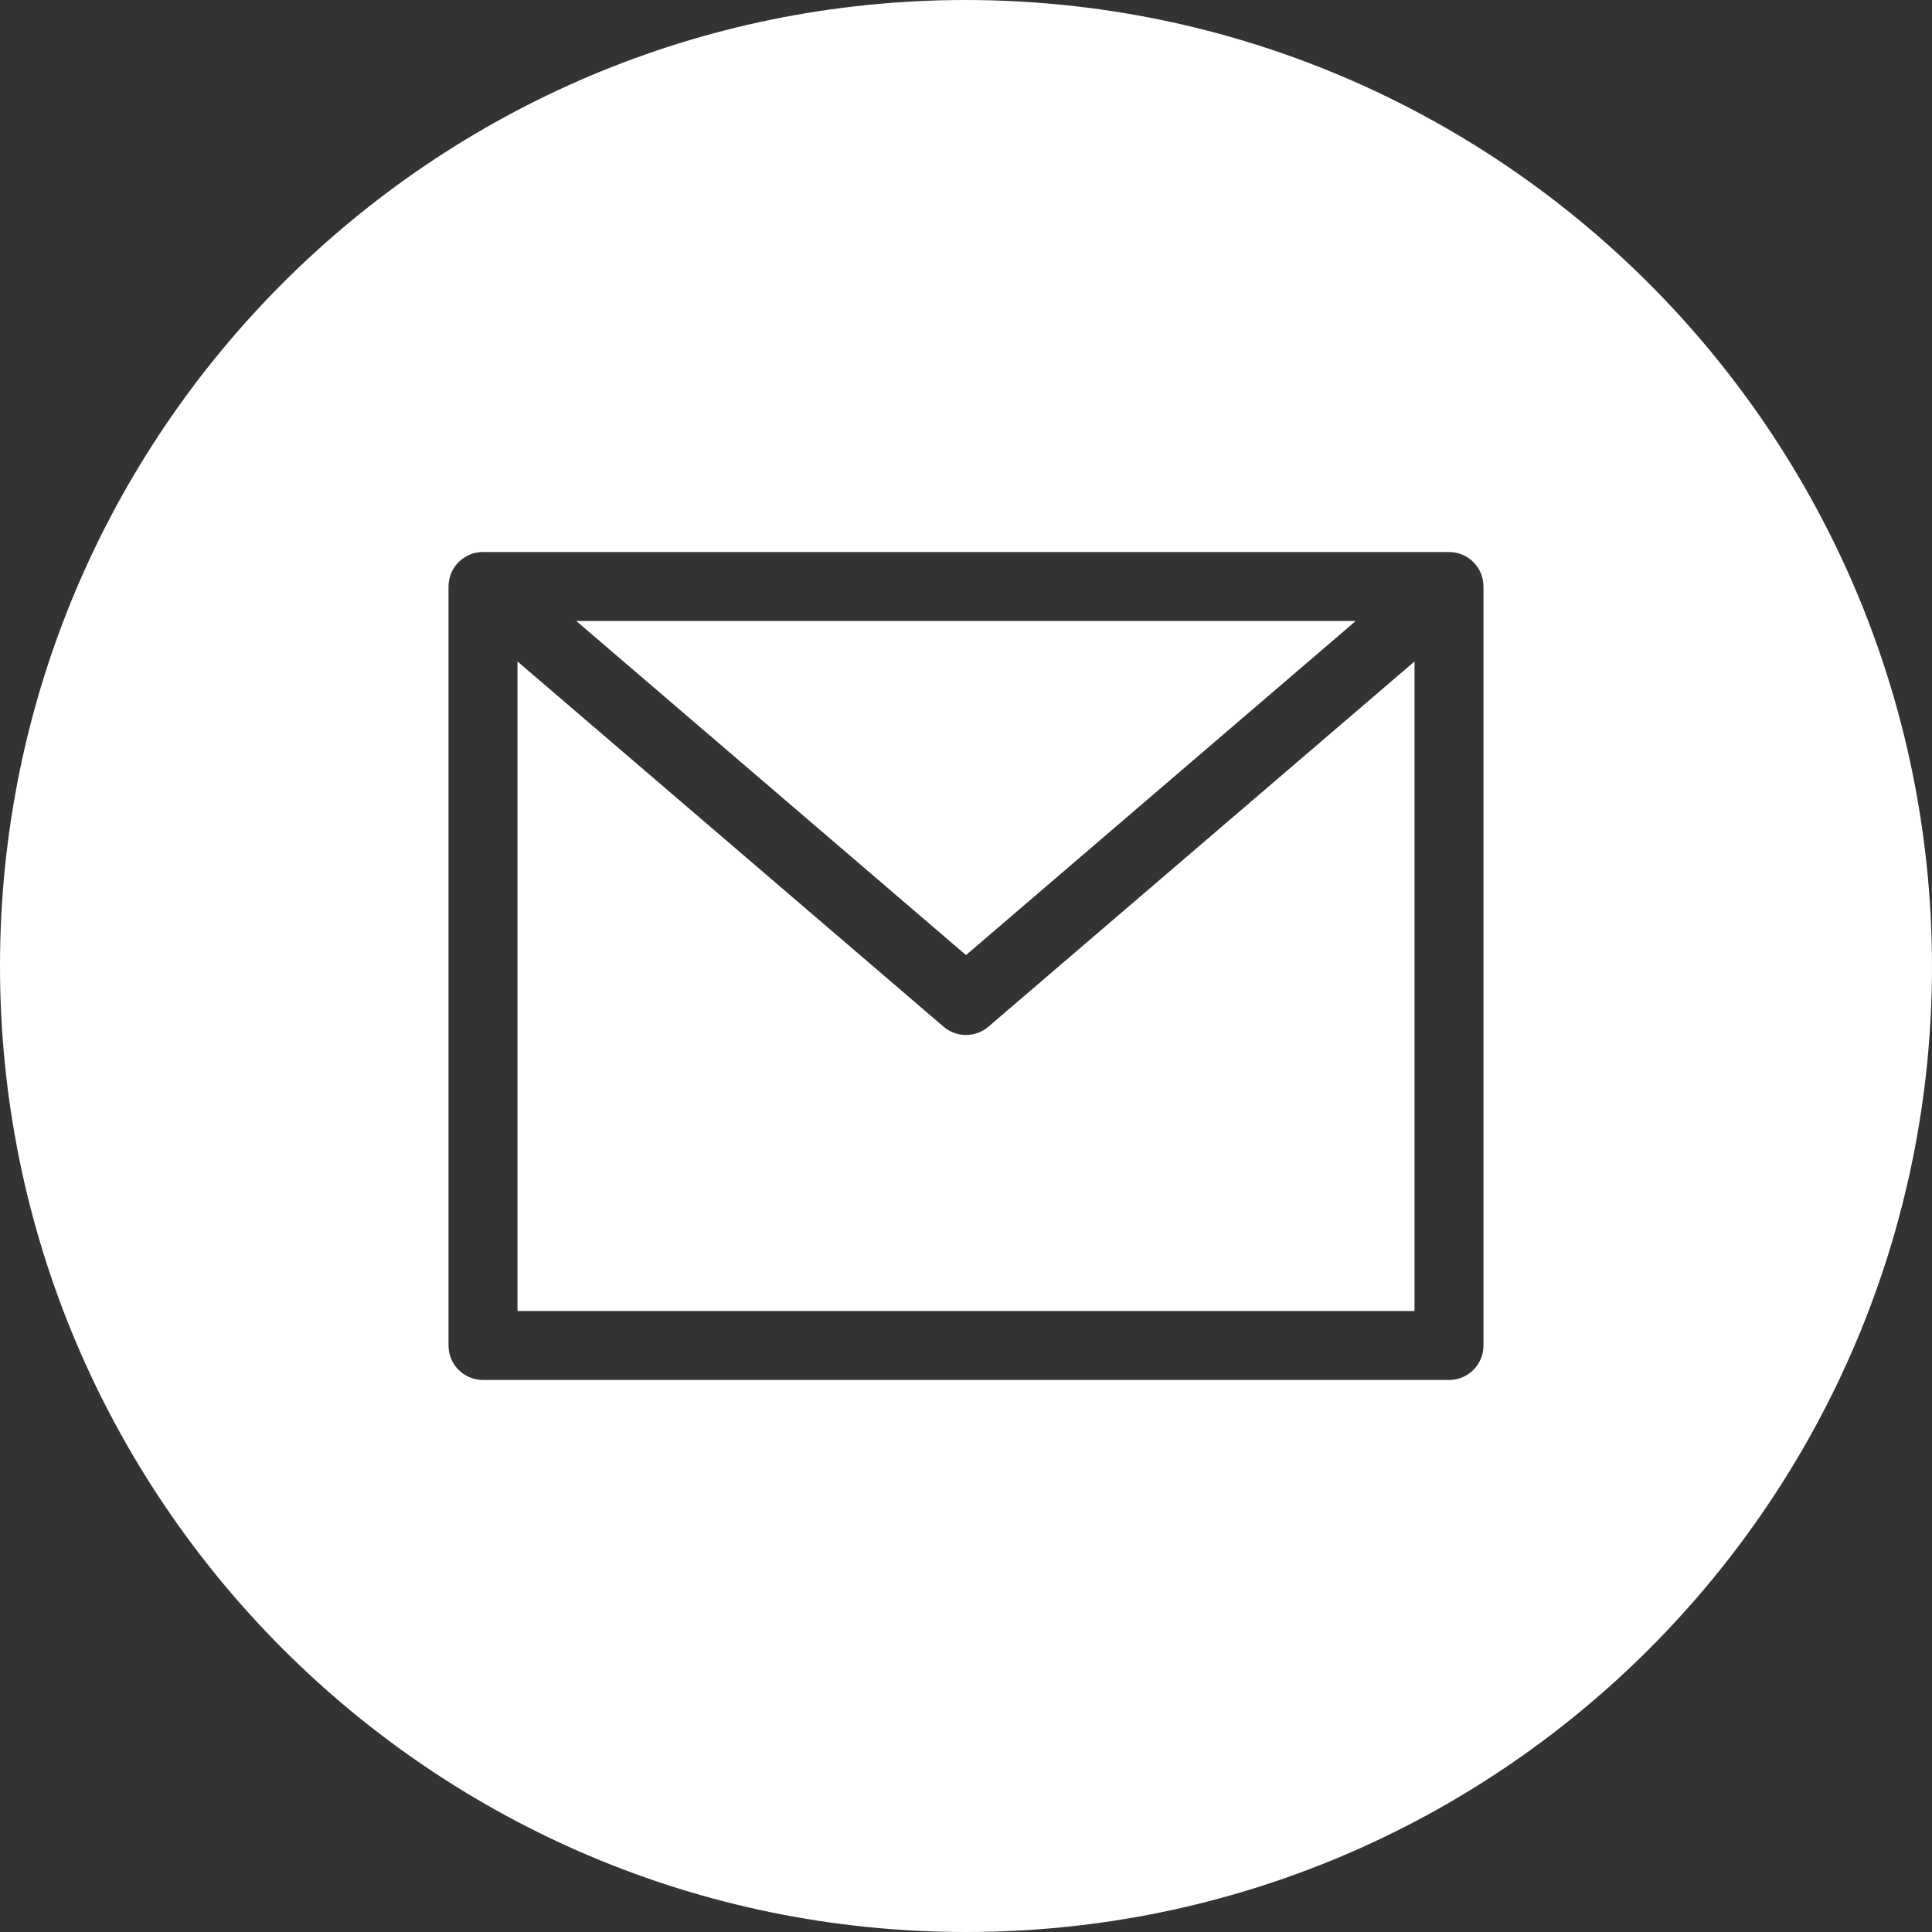<svg width="40" height="40" viewBox="0 0 40 40" fill="none" xmlns="http://www.w3.org/2000/svg">
<rect x="0" y="0" width="40" height="40" fill="#333333" stroke="none"/>
<path d="M28.069 12.857H11.931L20 19.774L28.069 12.857Z" fill="white"/>
<path d="M20 21.428C19.829 21.428 19.664 21.367 19.535 21.256L10.714 13.695V27.143H29.286V13.695L20.465 21.256C20.335 21.367 20.171 21.428 20 21.428Z" fill="white"/>
<path d="M20 0C8.954 0 0 8.954 0 20C0 31.046 8.954 40 20 40C31.046 40 40 31.046 40 20C39.987 8.96 31.04 0.013 20 0ZM30.714 27.857C30.714 28.252 30.395 28.571 30 28.571H10C9.606 28.571 9.286 28.252 9.286 27.857V12.143C9.286 11.748 9.606 11.429 10 11.429H30C30.395 11.429 30.714 11.748 30.714 12.143V27.857Z" fill="white"/>
</svg>
